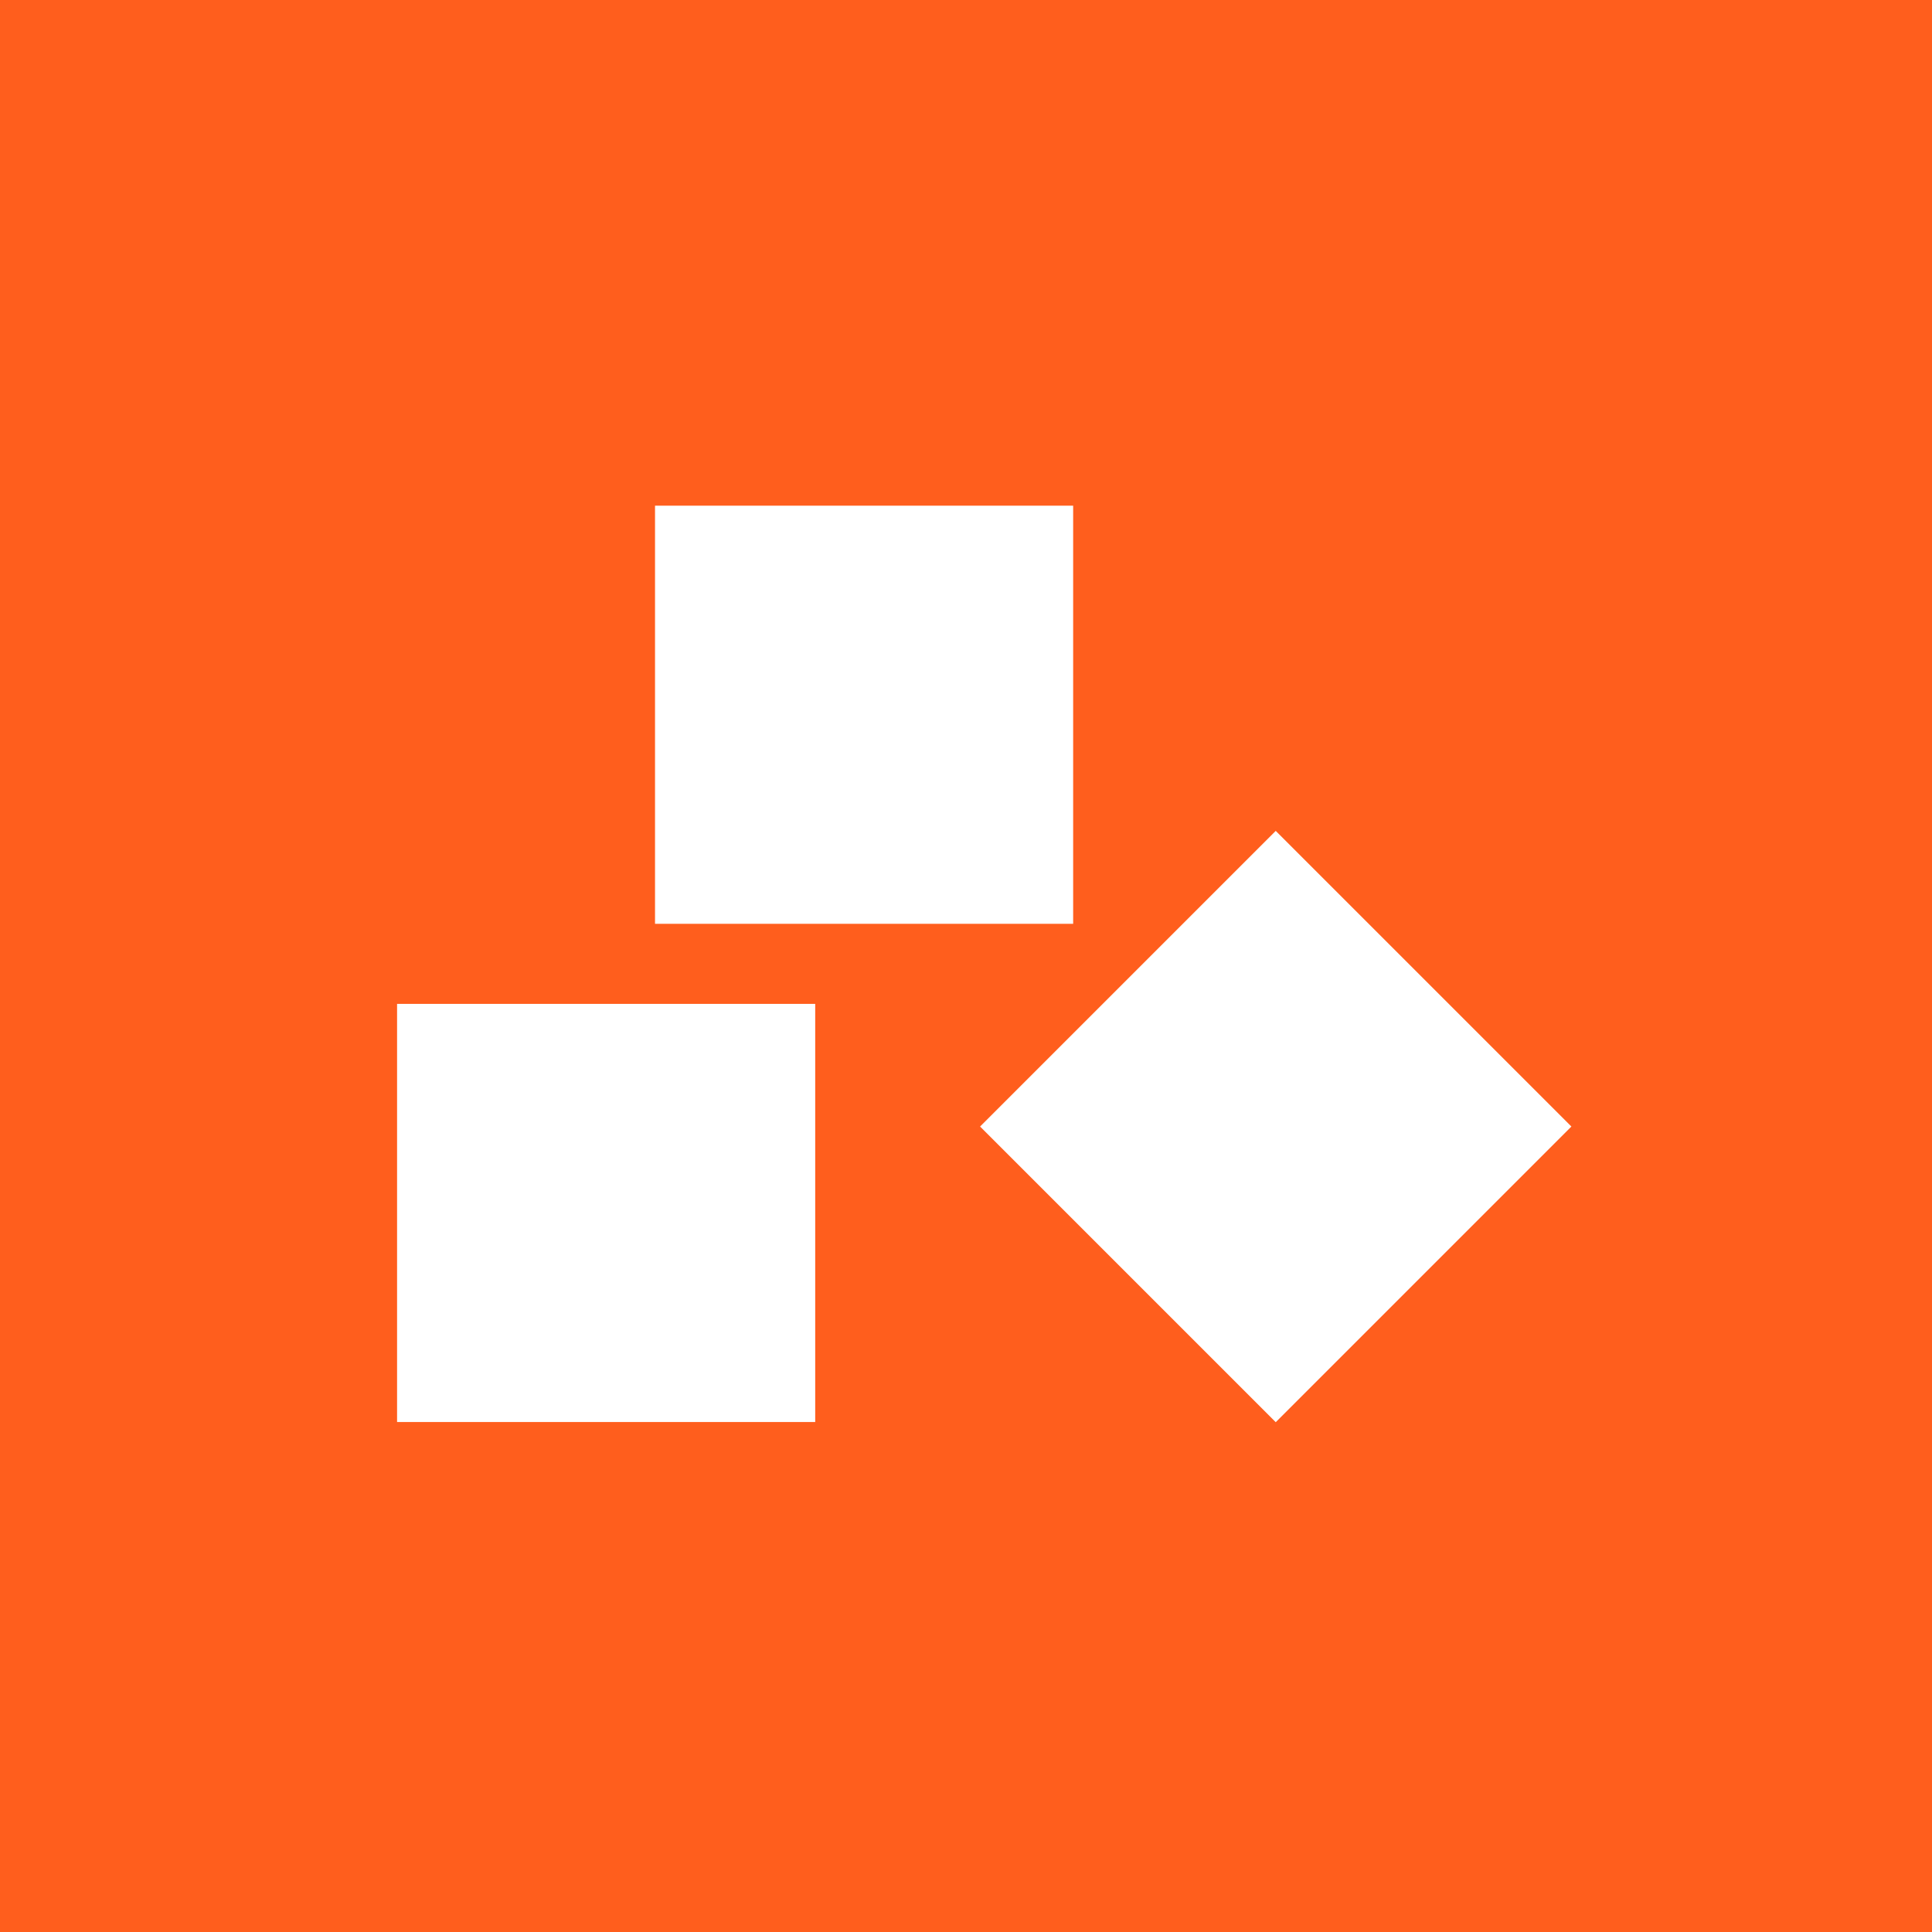 <svg width="80" height="80" viewBox="0 0 80 80" fill="none" xmlns="http://www.w3.org/2000/svg">
<rect x="0" y="0" width="80" height="80" fill="#333333" stroke="none"/>
<g clip-path="url(#clip0_326_62947)">
<rect width="80" height="80" fill="#FF5E1D"/>
<g clip-path="url(#clip1_326_62947)">
<path fill-rule="evenodd" clip-rule="evenodd" d="M0.844 79.832H80.675V0H0.844V79.832Z" fill="#FF5E1D"/>
<path d="M33.756 58.883V41.569H16.442V58.883H33.756Z" fill="white"/>
<path d="M44.437 38.253V20.939H27.123V38.253H44.437Z" fill="white"/>
<path d="M52.825 34.405L40.583 46.647L52.826 58.89L65.068 46.647L52.825 34.405Z" fill="white"/>
</g>
</g>
<defs>
<clipPath id="clip0_326_62947">
<rect width="80" height="80" fill="white"/>
</clipPath>
<clipPath id="clip1_326_62947">
<rect width="80.727" height="80" fill="white" transform="translate(0.637)"/>
</clipPath>
</defs>
</svg>
